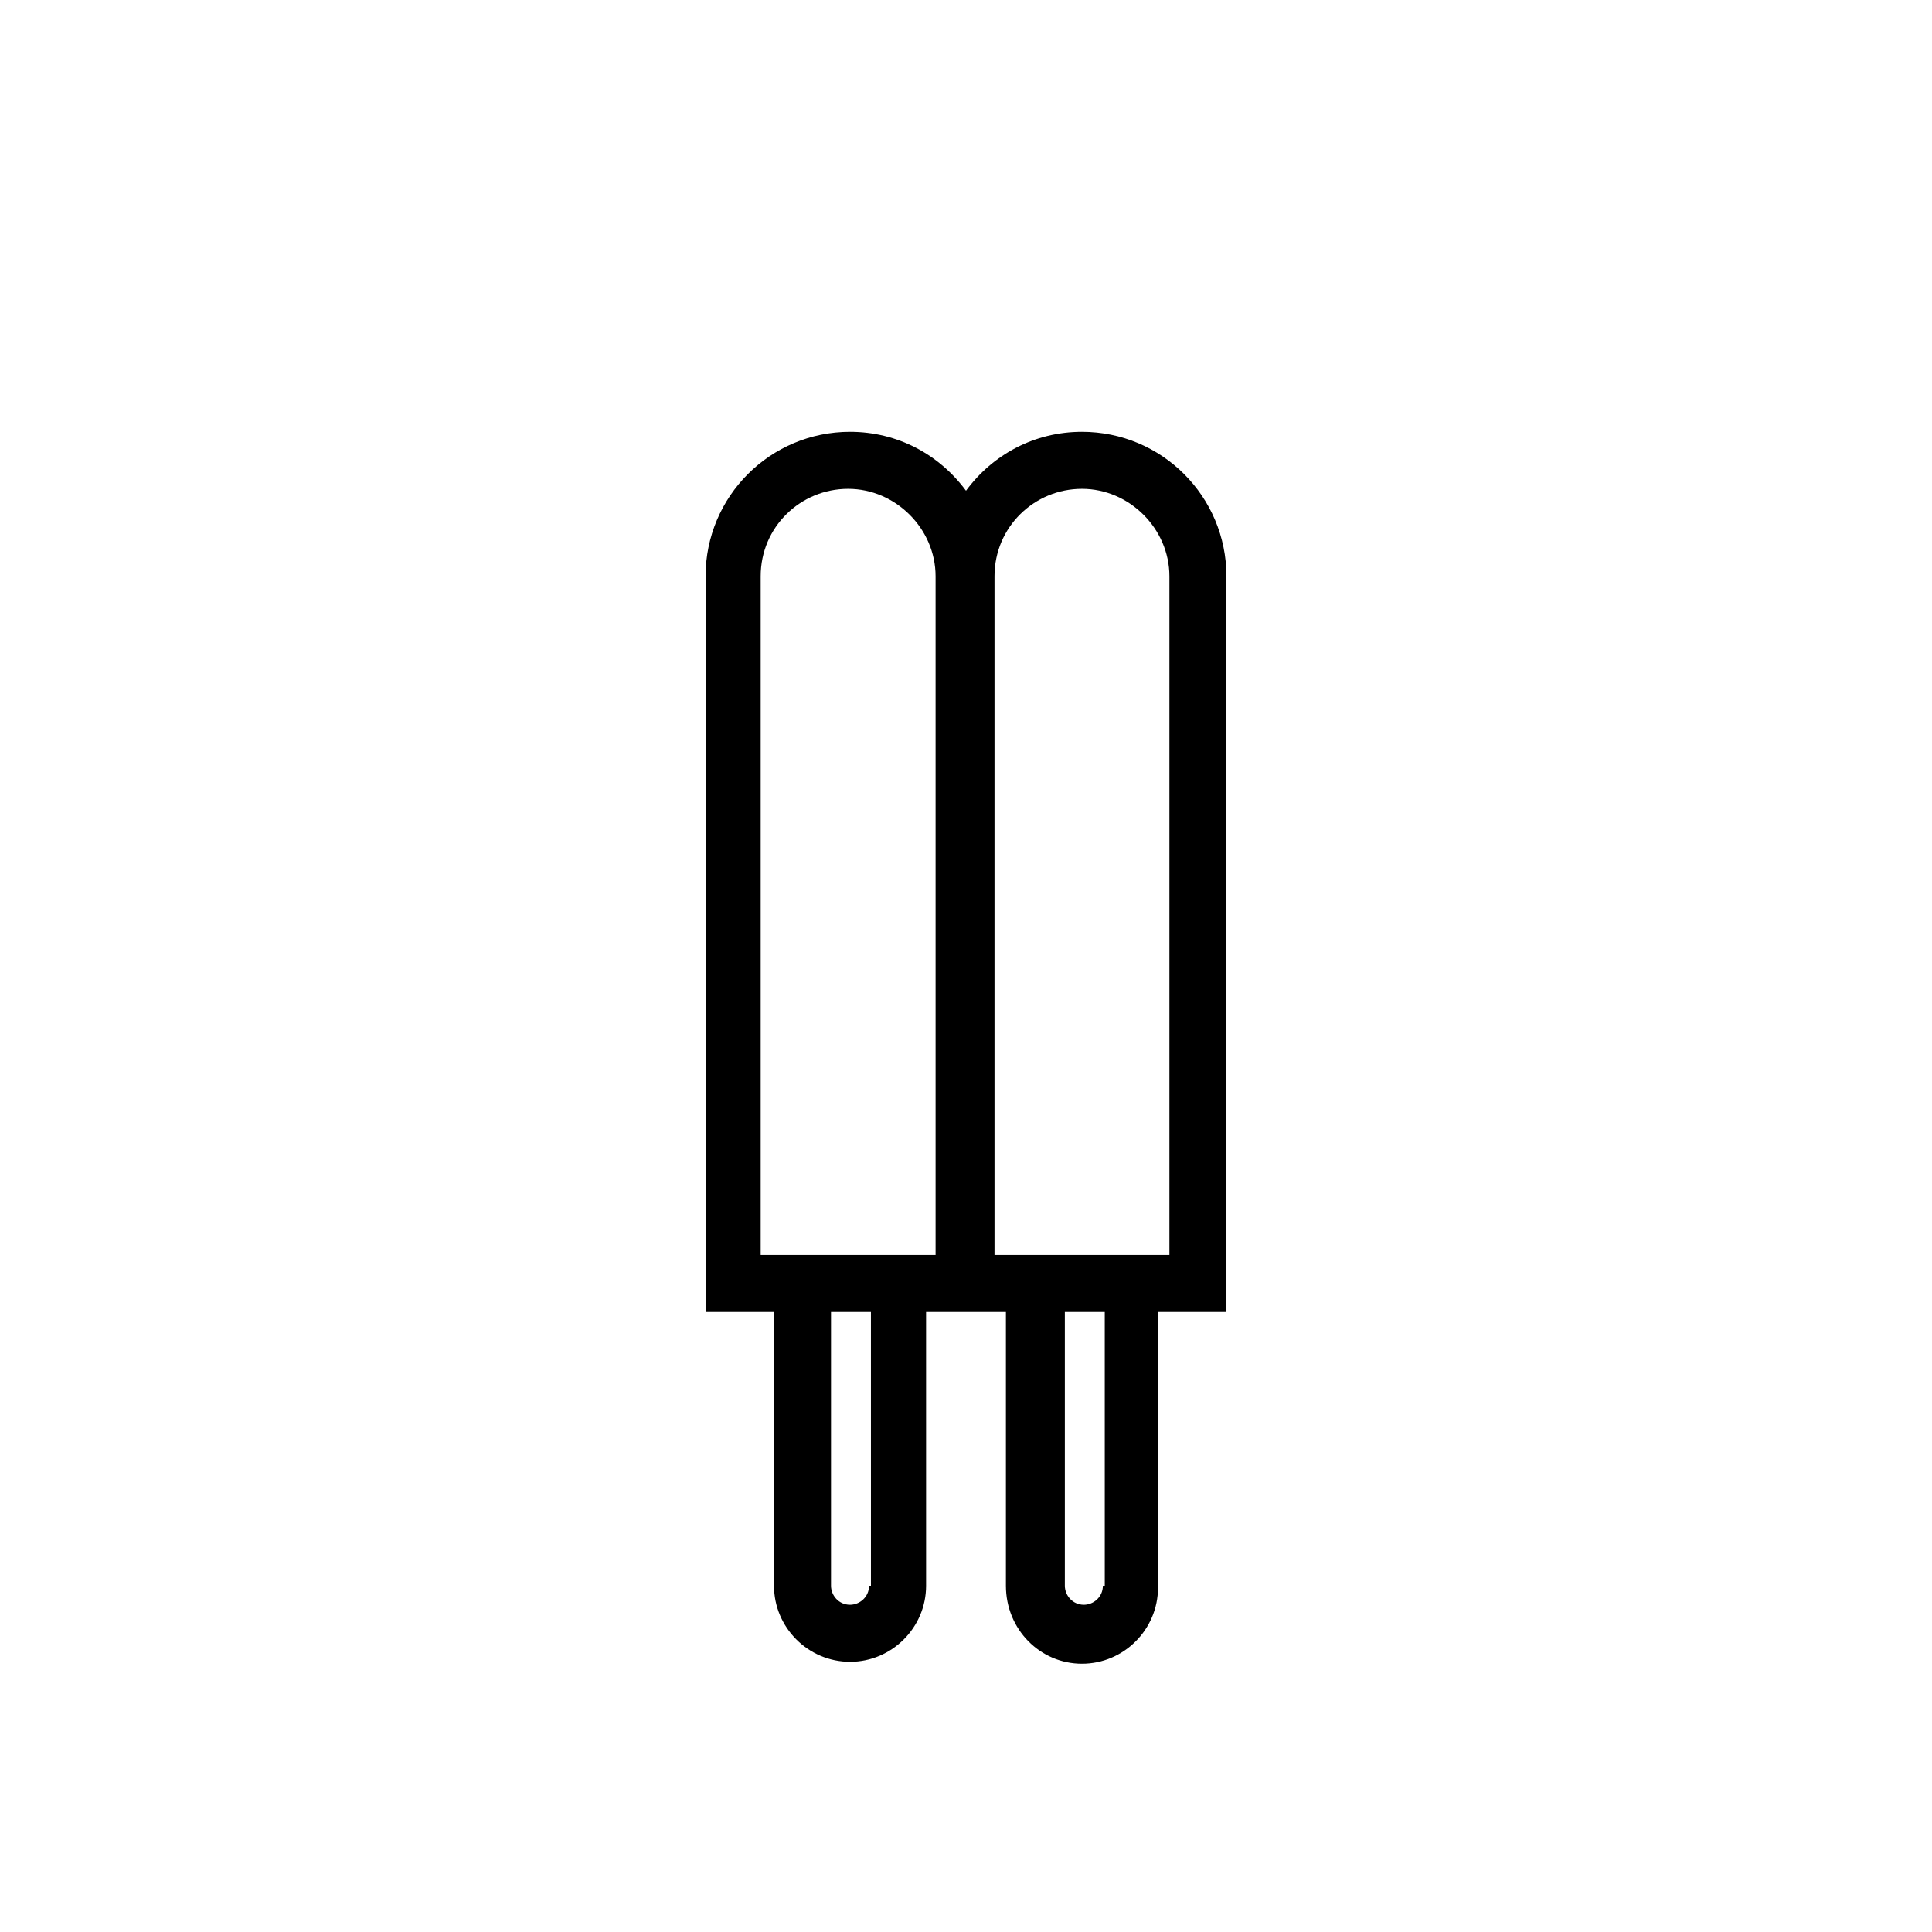 <?xml version="1.0" encoding="UTF-8"?>
<!-- Uploaded to: SVG Repo, www.svgrepo.com, Generator: SVG Repo Mixer Tools -->
<svg fill="#000000" width="800px" height="800px" version="1.1" viewBox="144 144 512 512" xmlns="http://www.w3.org/2000/svg">
 <path d="m430.73 584.9c11.082 0 20.152-9.07 20.152-20.152v-73.055h18.137v-194.97c0-21.16-17.129-38.289-38.289-38.289-12.594 0-23.68 6.047-30.73 15.617-7.055-9.574-18.137-15.617-30.73-15.617-21.16 0-38.289 17.129-38.289 38.289v194.97h18.137v72.547c0 11.082 9.07 20.152 20.152 20.152s20.152-9.07 20.152-20.152l-0.004-72.547h21.16v72.547c0 11.59 9.07 20.66 20.152 20.66zm-56.426-20.656c0 3.023-2.519 5.039-5.039 5.039-3.023 0-5.039-2.519-5.039-5.039v-72.551h10.578l0.004 72.551zm18.137-87.664h-46.855v-179.86c0-13.098 10.578-23.176 23.176-23.176 12.594 0 23.176 10.578 23.176 23.176v179.86zm43.832 87.664c0 3.023-2.519 5.039-5.039 5.039-3.023 0-5.039-2.519-5.039-5.039v-72.551h10.578l0.004 72.551zm-28.719-87.664v-179.86c0-13.098 10.578-23.176 23.176-23.176 12.594 0 23.176 10.578 23.176 23.176v179.86z"/>
</svg>
